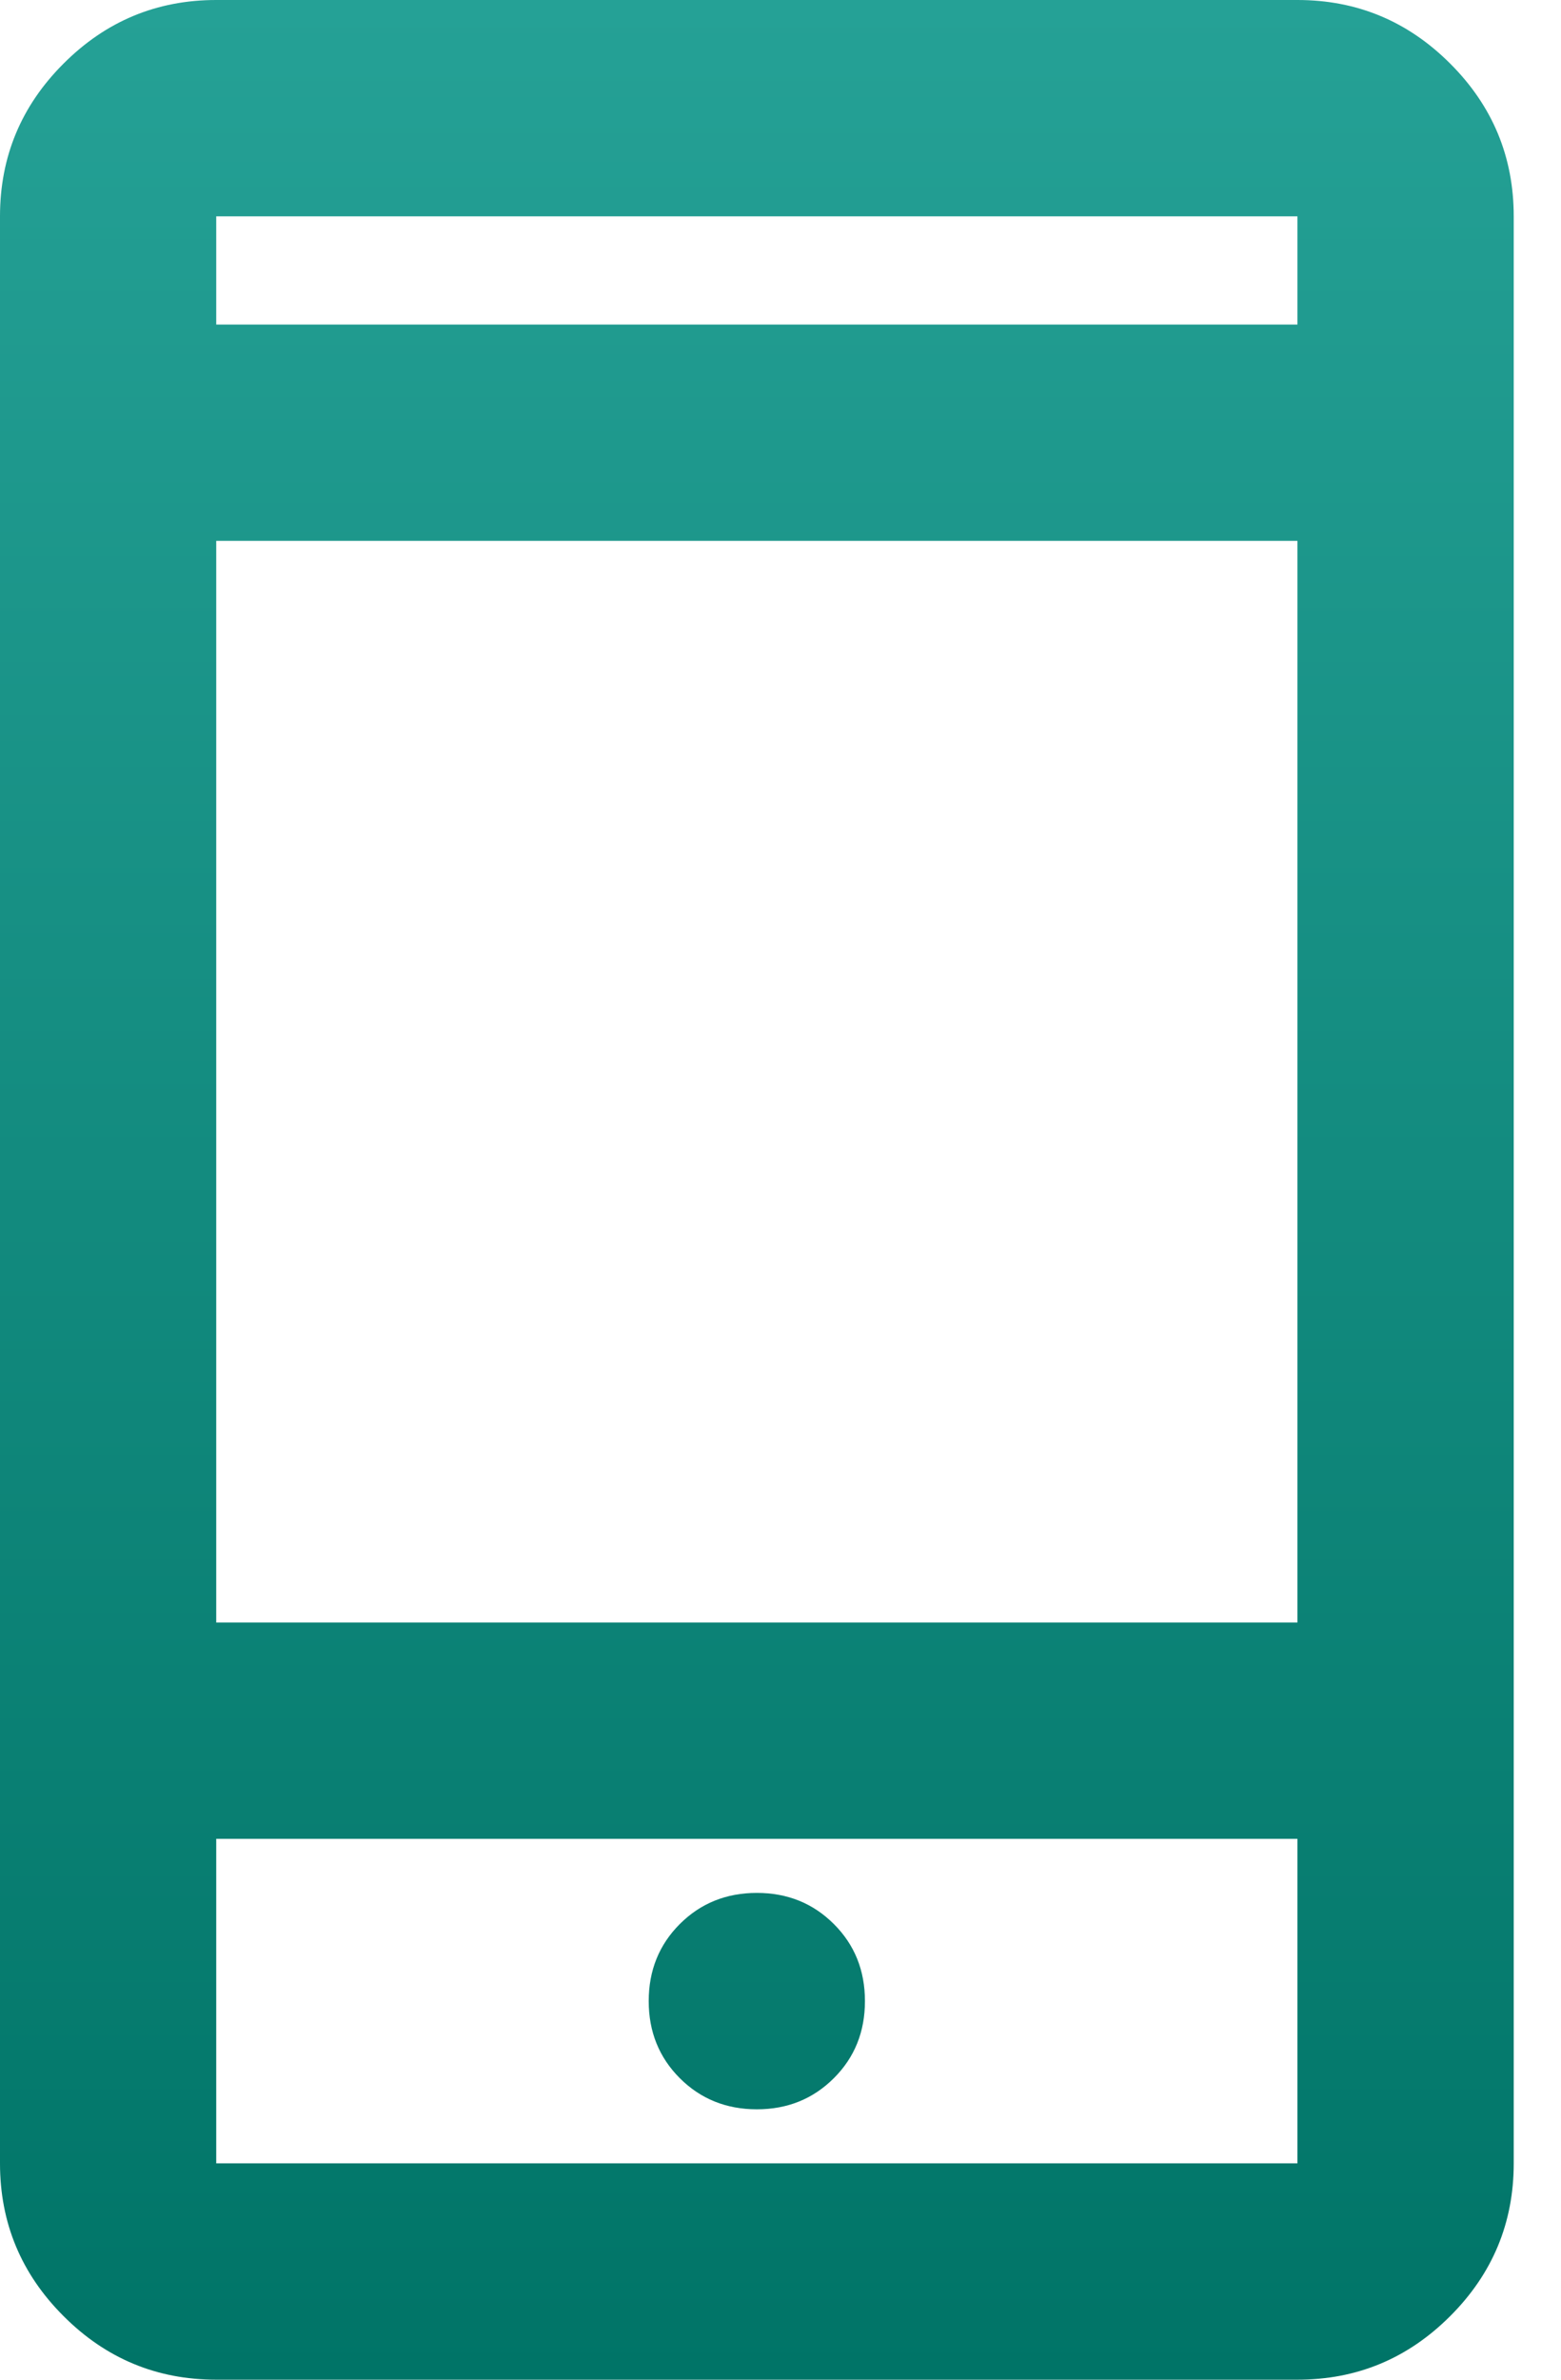 <svg width="21" height="32" viewBox="0 0 21 32" fill="none" xmlns="http://www.w3.org/2000/svg">
<path d="M2.909 32C2.109 32 1.424 31.715 0.855 31.145C0.285 30.576 0 29.891 0 29.091V2.909C0 2.109 0.285 1.424 0.855 0.855C1.424 0.285 2.109 0 2.909 0H17.454C18.255 0 18.939 0.285 19.509 0.855C20.079 1.424 20.364 2.109 20.364 2.909V29.091C20.364 29.891 20.079 30.576 19.509 31.145C18.939 31.715 18.255 32 17.454 32H2.909ZM2.909 24.727V29.091H17.454V24.727H2.909ZM10.182 28.364C10.594 28.364 10.939 28.224 11.218 27.945C11.497 27.667 11.636 27.321 11.636 26.909C11.636 26.497 11.497 26.151 11.218 25.873C10.939 25.594 10.594 25.454 10.182 25.454C9.77 25.454 9.424 25.594 9.145 25.873C8.867 26.151 8.727 26.497 8.727 26.909C8.727 27.321 8.867 27.667 9.145 27.945C9.424 28.224 9.77 28.364 10.182 28.364ZM2.909 21.818H17.454V7.273H2.909V21.818ZM2.909 4.364H17.454V2.909H2.909V4.364Z" fill="url(#paint0_linear_1875_21893)"/>
<defs>
<linearGradient id="paint0_linear_1875_21893" x1="10.182" y1="0" x2="10.182" y2="32" gradientUnits="userSpaceOnUse">
<stop stop-color="#25A196"/>
<stop offset="1" stop-color="#007467"/>
</linearGradient>
</defs>
</svg>
